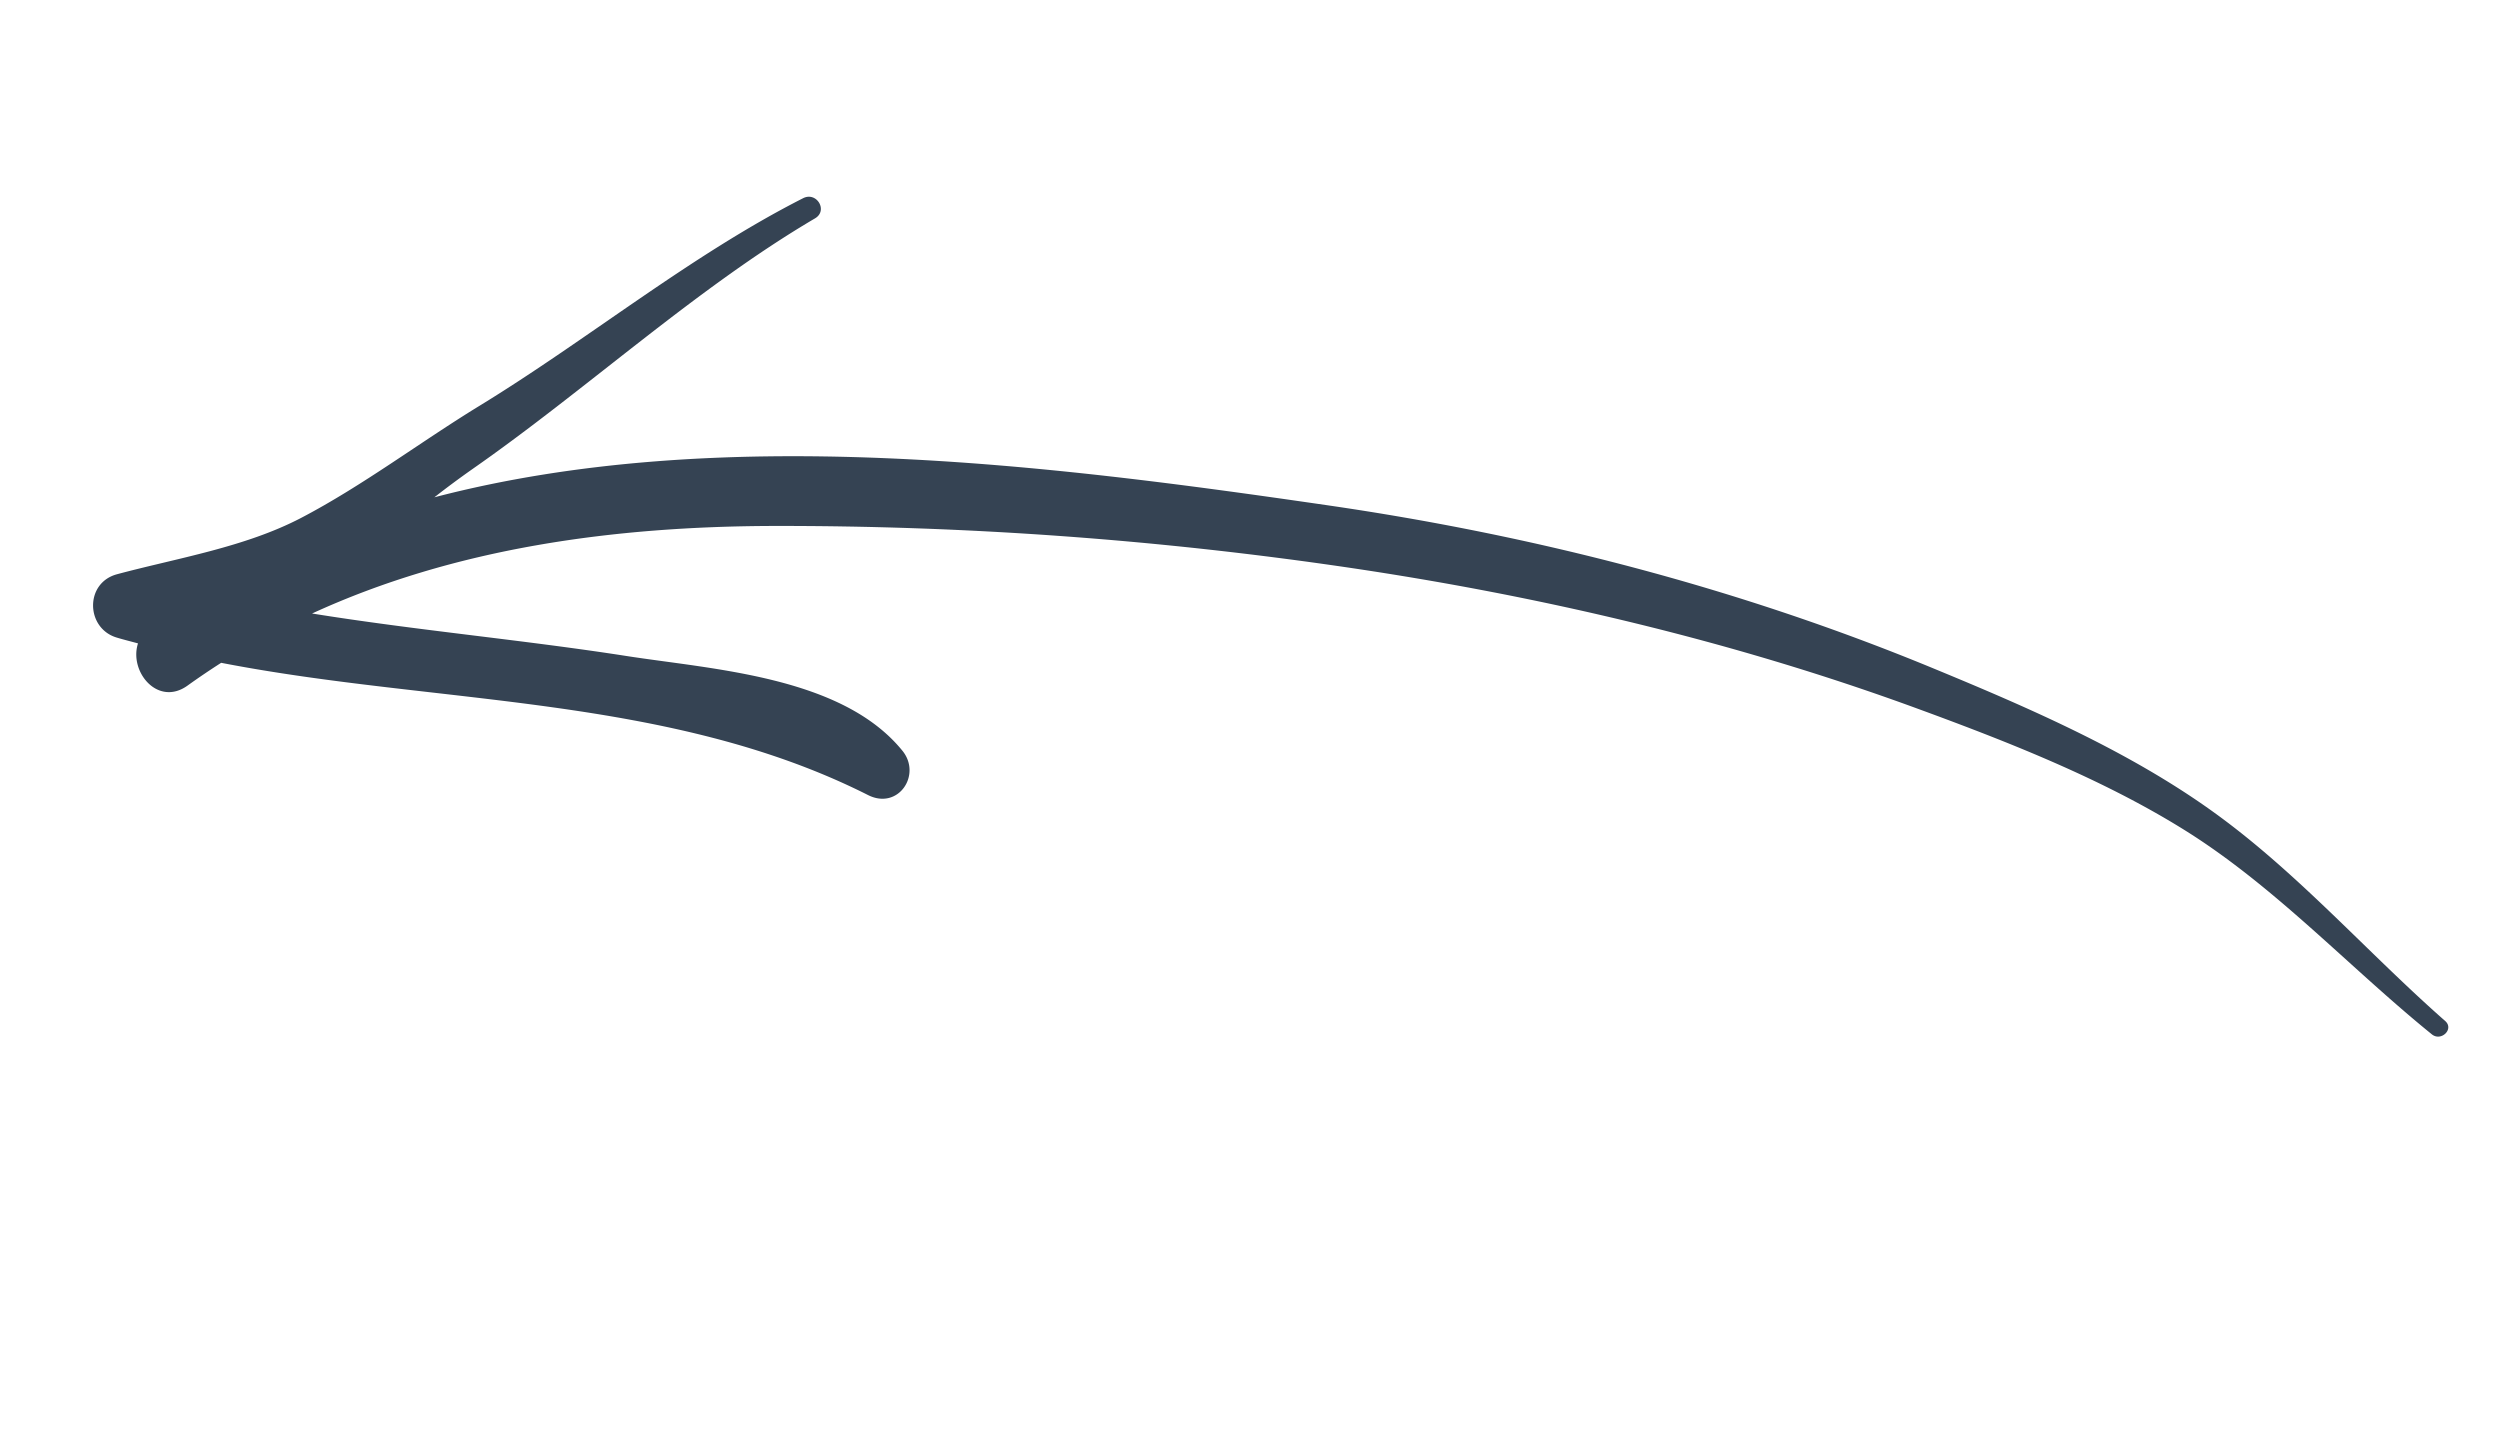 <svg viewBox="0 0 105 61" xmlns="http://www.w3.org/2000/svg"><path d="M4.915 24.118c2.553-.684 5.372-1.134 7.732-2.366 2.584-1.35 5.012-3.192 7.5-4.713 4.545-2.78 8.853-6.312 13.585-8.715.567-.288 1.056.52.5.847-5.01 2.946-9.622 7.211-14.424 10.554a39.08 39.08 0 0 0-1.565 1.162c12.015-3.137 25.844-1.361 37.508.334 8.74 1.271 17.266 3.474 25.416 6.837 4.058 1.675 8.262 3.496 11.827 6.069 3.542 2.556 6.436 5.883 9.704 8.755.387.34-.172.876-.56.56-3.487-2.825-6.604-6.232-10.438-8.611-3.463-2.149-7.424-3.698-11.244-5.097-7.66-2.804-15.725-4.698-23.804-5.893a163.588 163.588 0 0 0-24.165-1.751c-6.691.018-13.378.918-19.38 3.677 4.385.707 8.864 1.108 13.192 1.783 3.682.573 9.064.862 11.6 3.978.827 1.014-.173 2.504-1.44 1.865-8.348-4.21-18.064-3.786-27.17-5.555-.475.304-.946.622-1.41.955-1.249.9-2.468-.584-2.083-1.77-.298-.083-.6-.156-.896-.246-1.298-.39-1.349-2.293.015-2.659" fill="#354353" fill-rule="evenodd"/></svg>